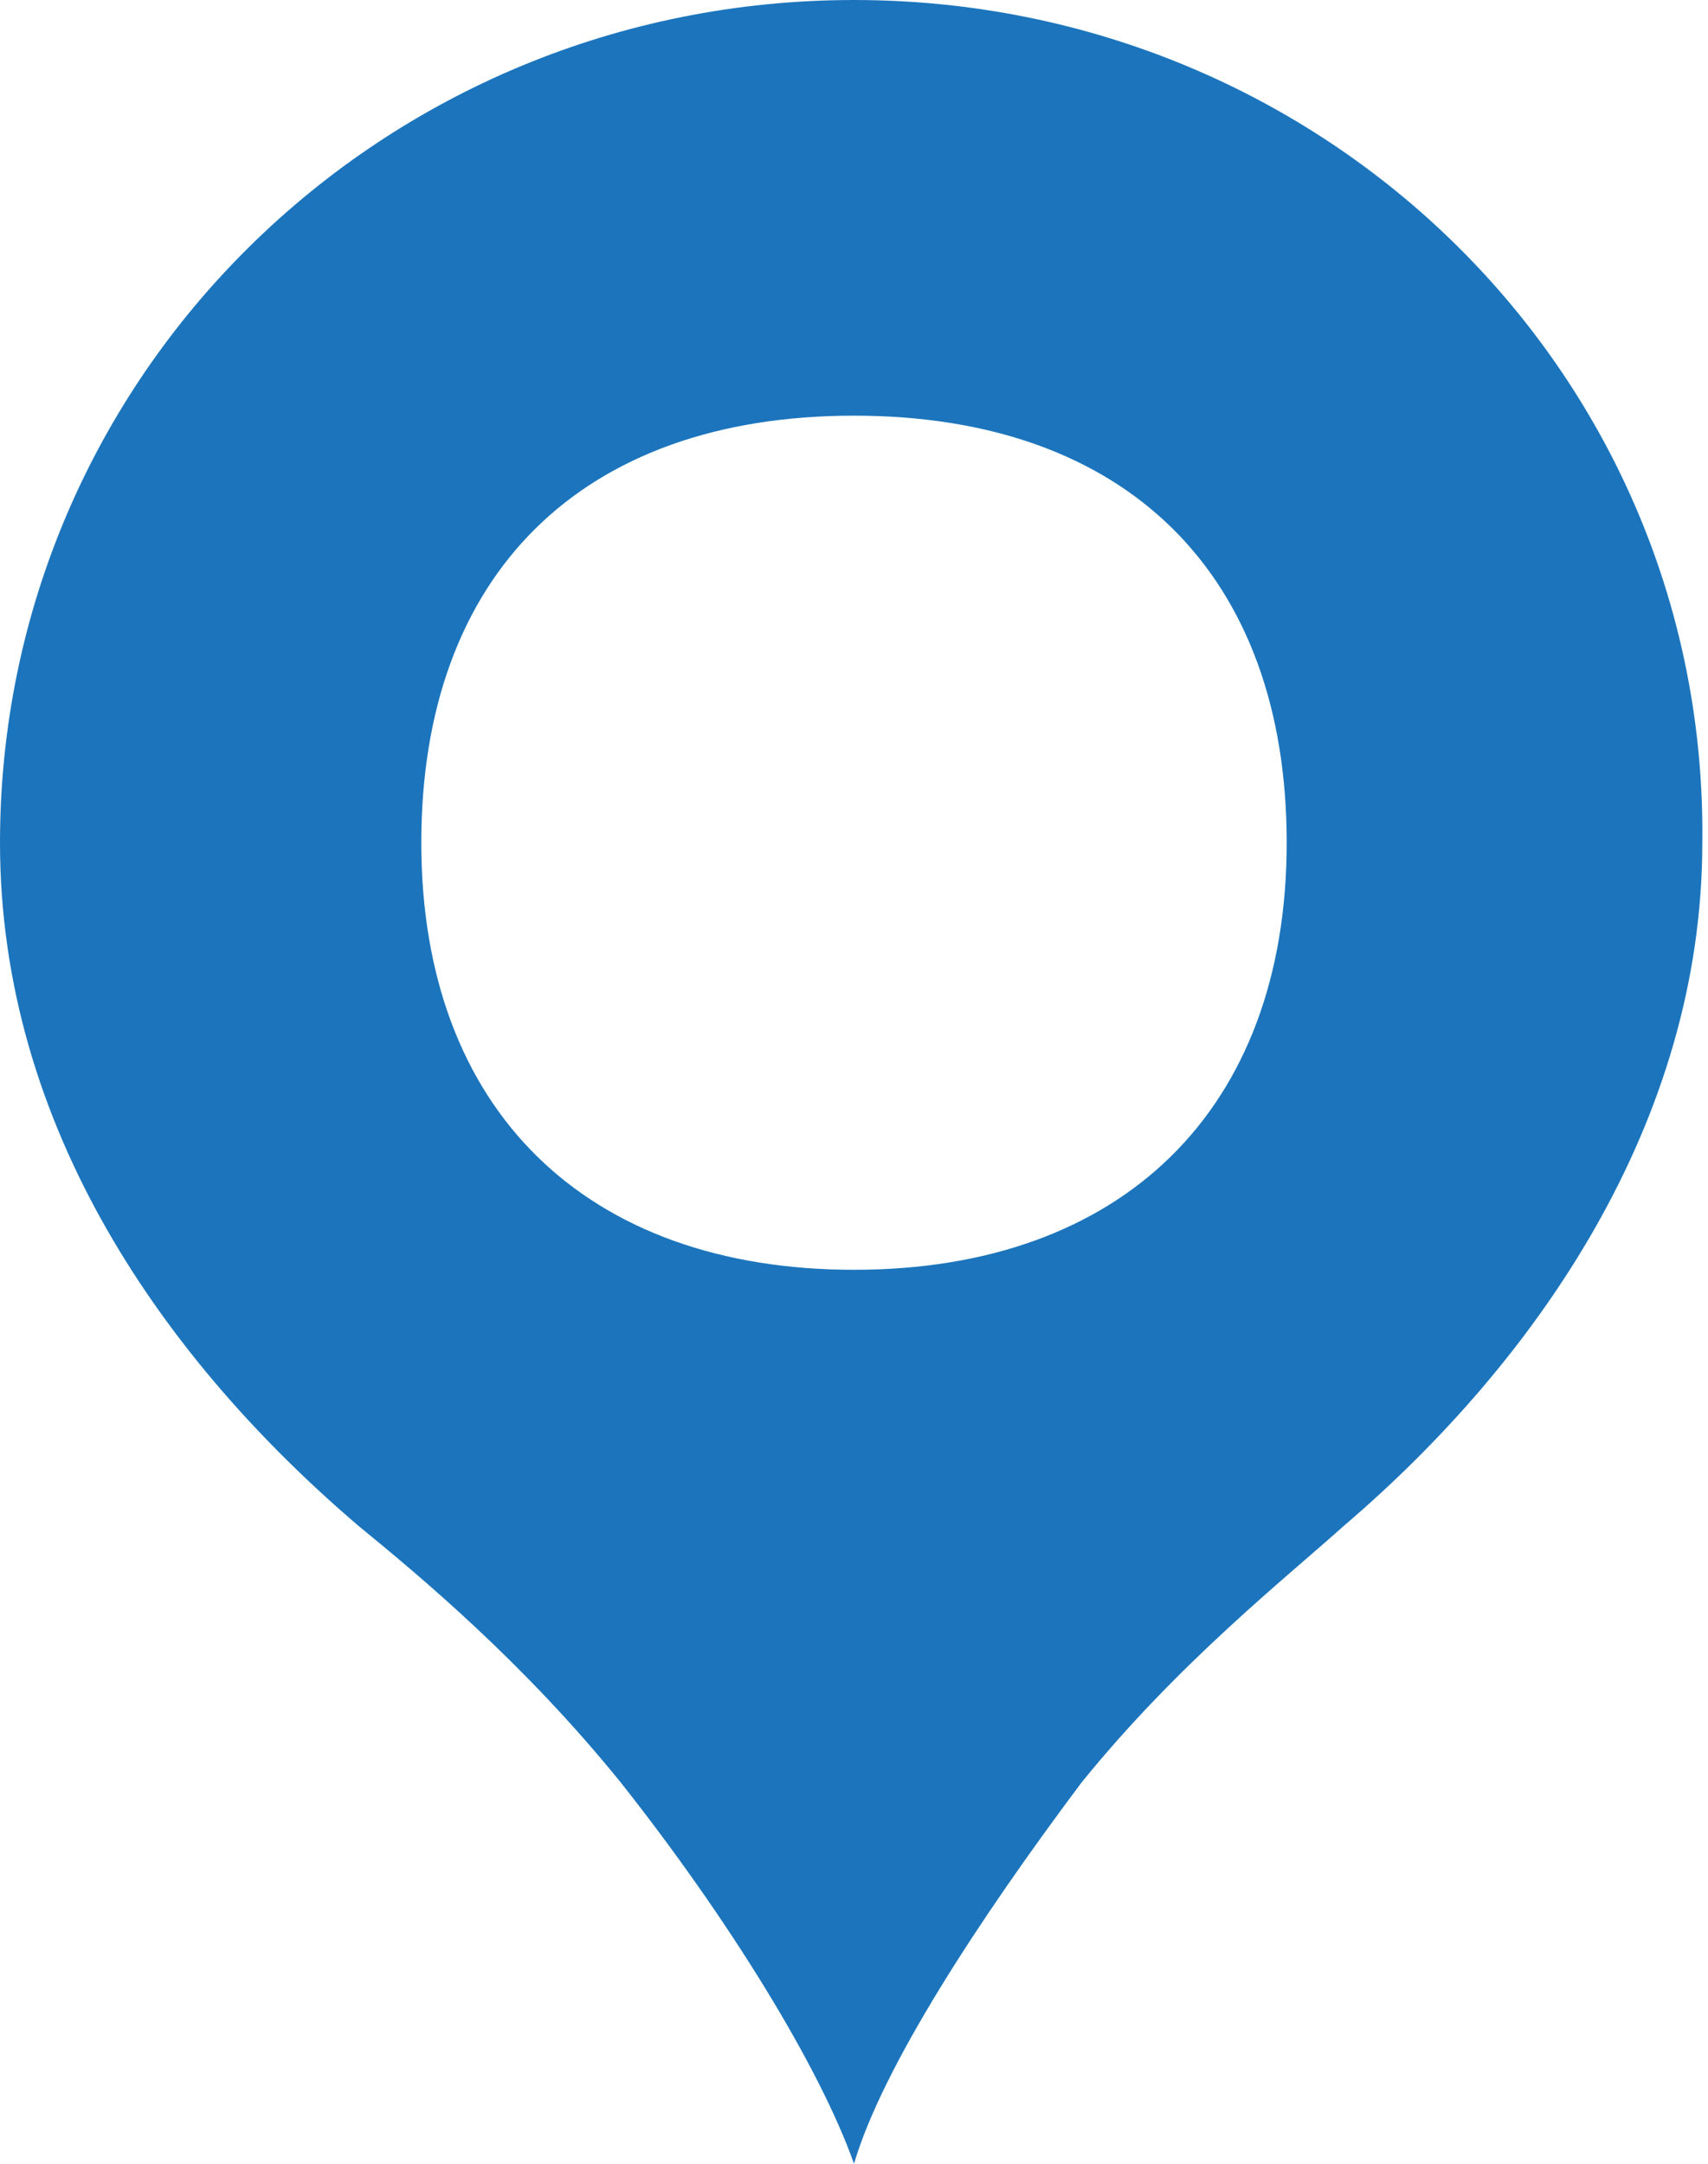 <?xml version="1.0" encoding="utf-8"?>
<!-- Generator: Adobe Illustrator 28.0.0, SVG Export Plug-In . SVG Version: 6.00 Build 0)  -->
<svg version="1.1" id="Layer_1" xmlns="http://www.w3.org/2000/svg" xmlns:xlink="http://www.w3.org/1999/xlink" x="0px" y="0px"
	 viewBox="0 0 30 38" style="enable-background:new 0 0 30 38;" xml:space="preserve">
<style type="text/css">
	.st0{fill:#1C75BC;}
</style>
<path class="st0" d="M15,0C6.7,0,0,6.6,0,14.8c0,5,2.9,9.1,6.3,12c1.1,0.9,2.9,2.4,4.6,4.5c1.9,2.4,3.5,5,4.1,6.7
	c0.5-1.7,2.2-4.3,4-6.7c1.7-2.1,3.6-3.6,4.6-4.5c3.4-2.9,6.3-7.1,6.3-12C30,6.6,23.3,0,15,0z M15,7.3c4.8,0,7.6,2.8,7.6,7.5
	s-2.9,7.5-7.6,7.5s-7.6-2.8-7.6-7.5S10.2,7.3,15,7.3z"/>
</svg>
